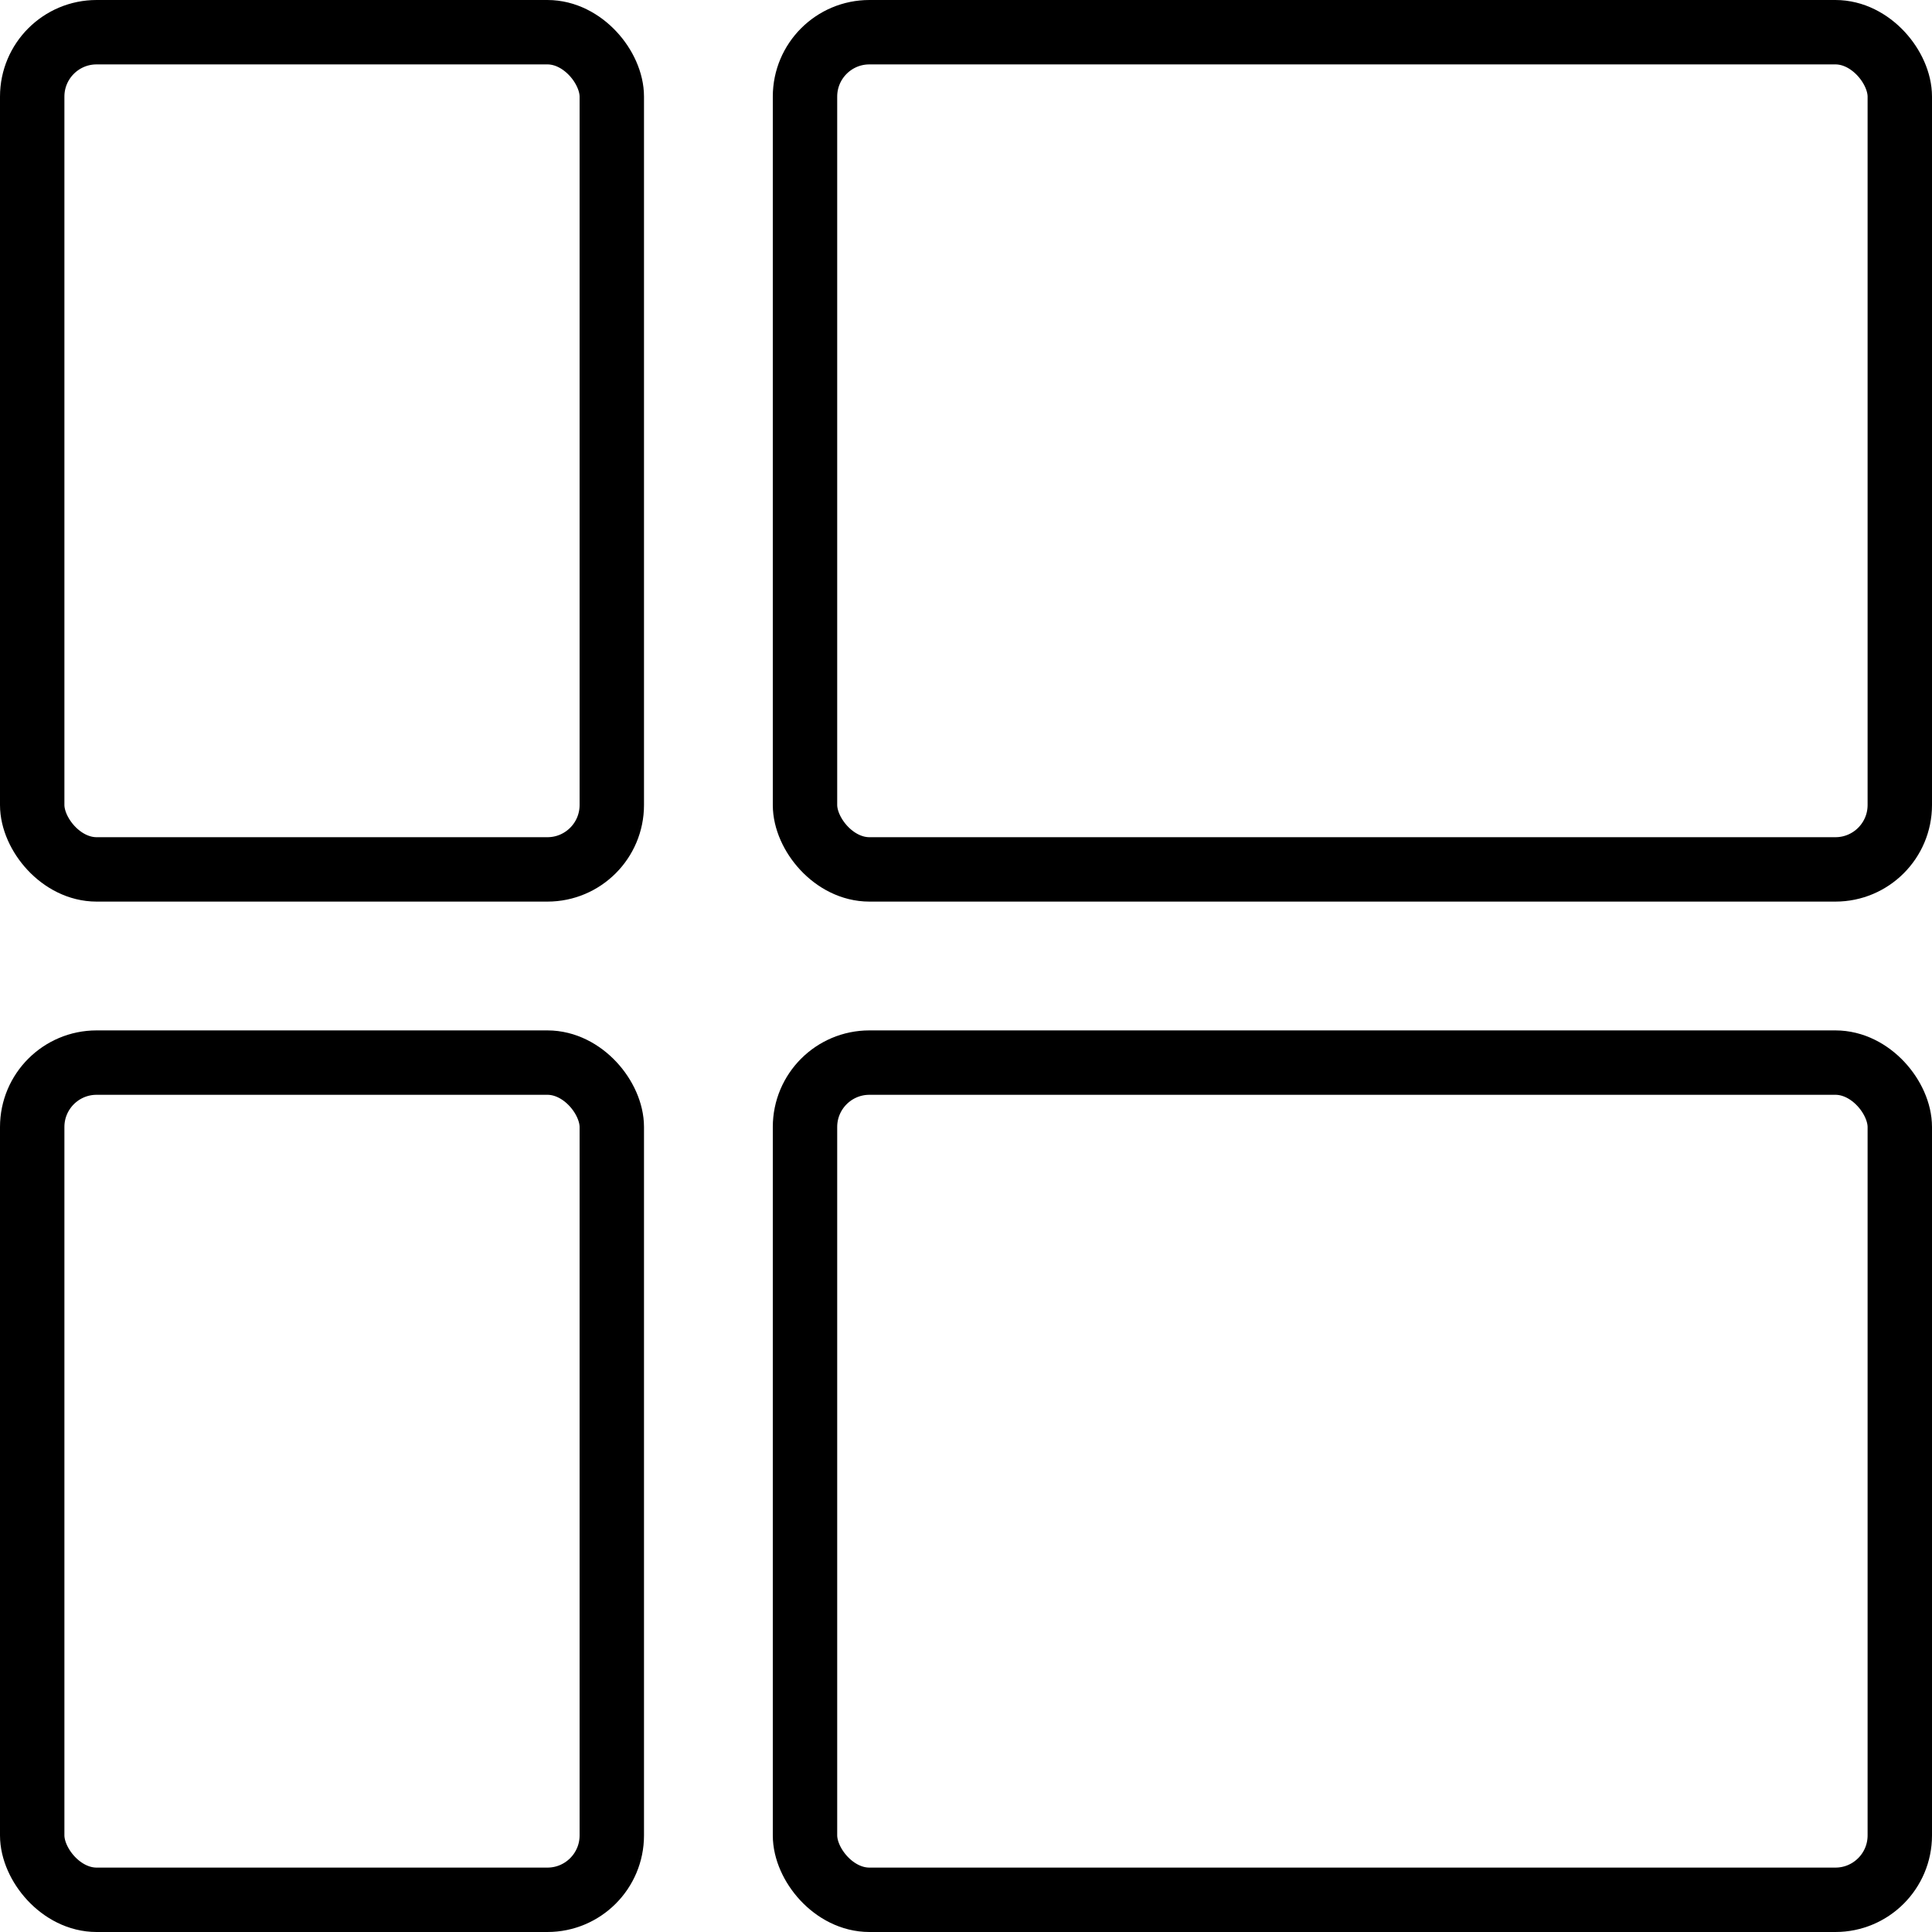 <svg xmlns="http://www.w3.org/2000/svg" width="30" height="30"><g fill="none" fill-rule="evenodd" stroke="#000"><rect width="17" height="13" x="12.5" y=".5" rx="1"/><rect width="17" height="13" x="12.5" y="16.5" rx="1"/><rect width="9" height="13" x=".5" y=".5" rx="1"/><rect width="9" height="13" x=".5" y="16.5" rx="1"/></g></svg>